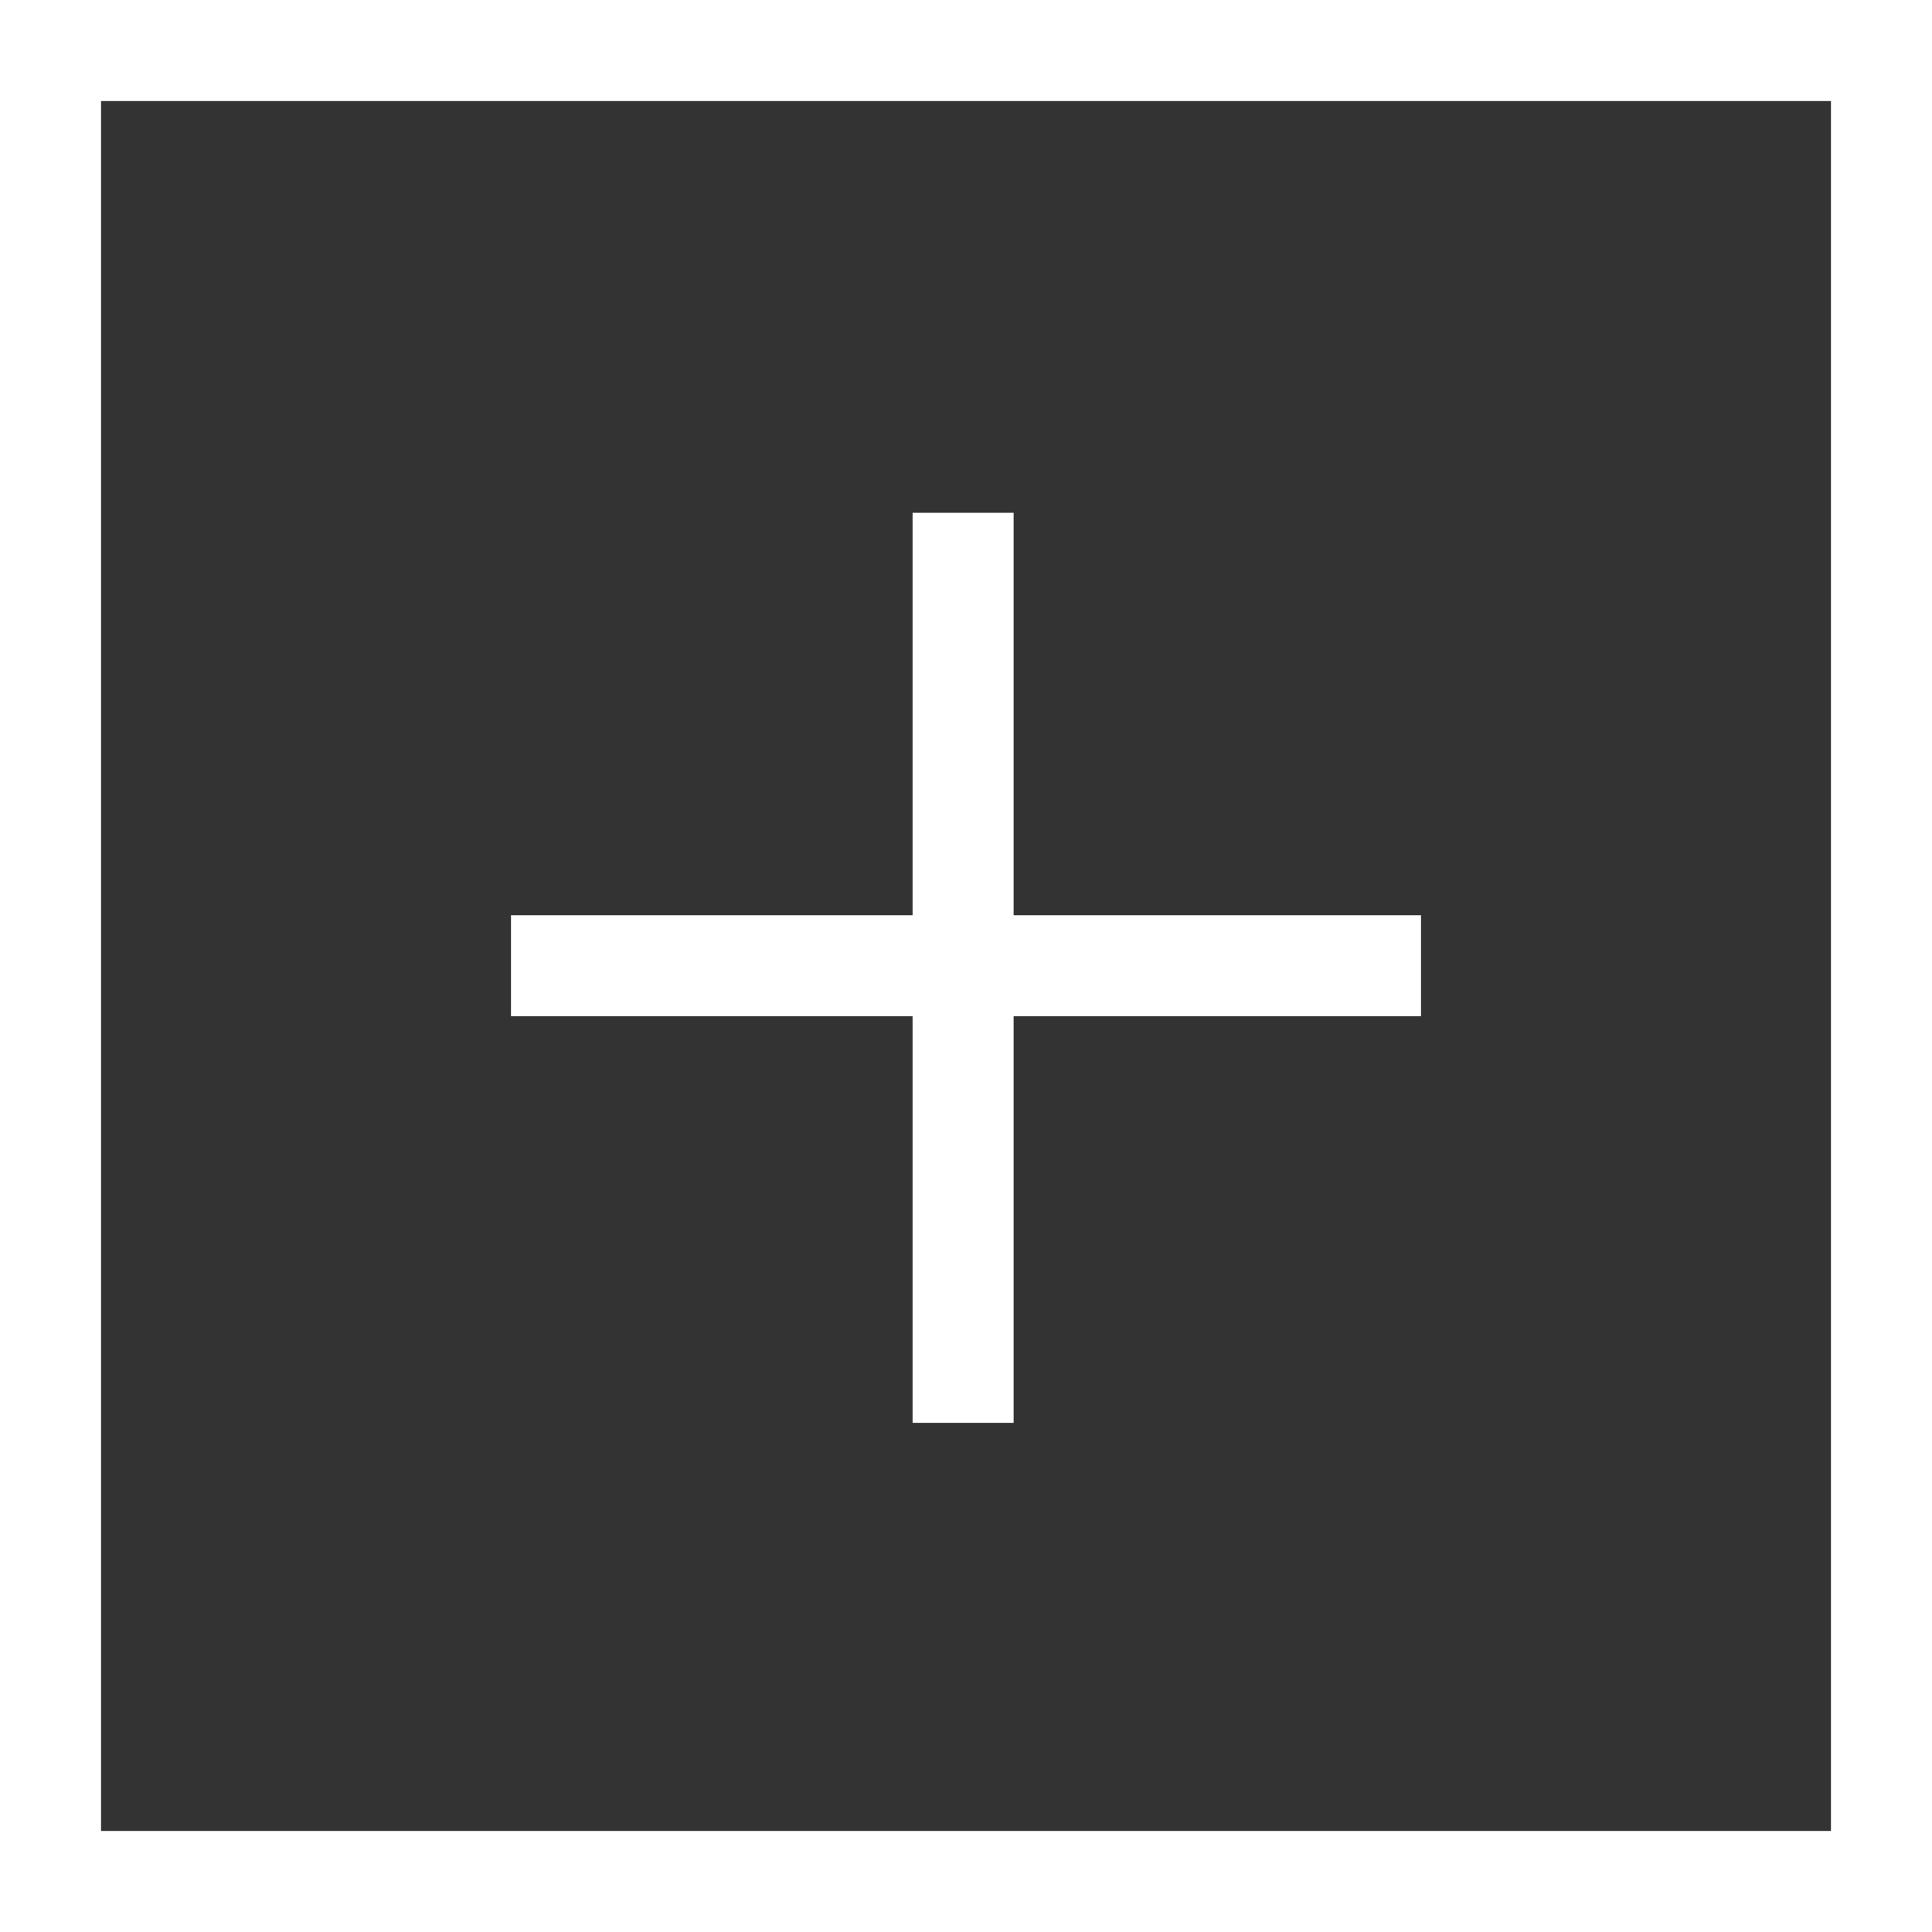 <?xml version="1.0" encoding="UTF-8"?>
<svg id="Layer_1" data-name="Layer 1" xmlns="http://www.w3.org/2000/svg" viewBox="0 0 372.8 372.8">
  <rect x="0" y="0" width="372.8" height="372.8" fill="#333333" stroke="none"/>
  <defs>
    <style>
      .cls-1 {
        fill: #fff;
      }
    </style>
  </defs>
  <path class="cls-1" d="M0,0V372.8H372.8V0H0ZM353.3,353.3H19.5V19.5H353.3V353.3Z"/>
  <rect class="cls-1" x="98.6" y="176.6" width="175.6" height="19.5"/>
  <rect class="cls-1" x="176.09" y="98.95" width="19.5" height="175.6"/>
</svg>